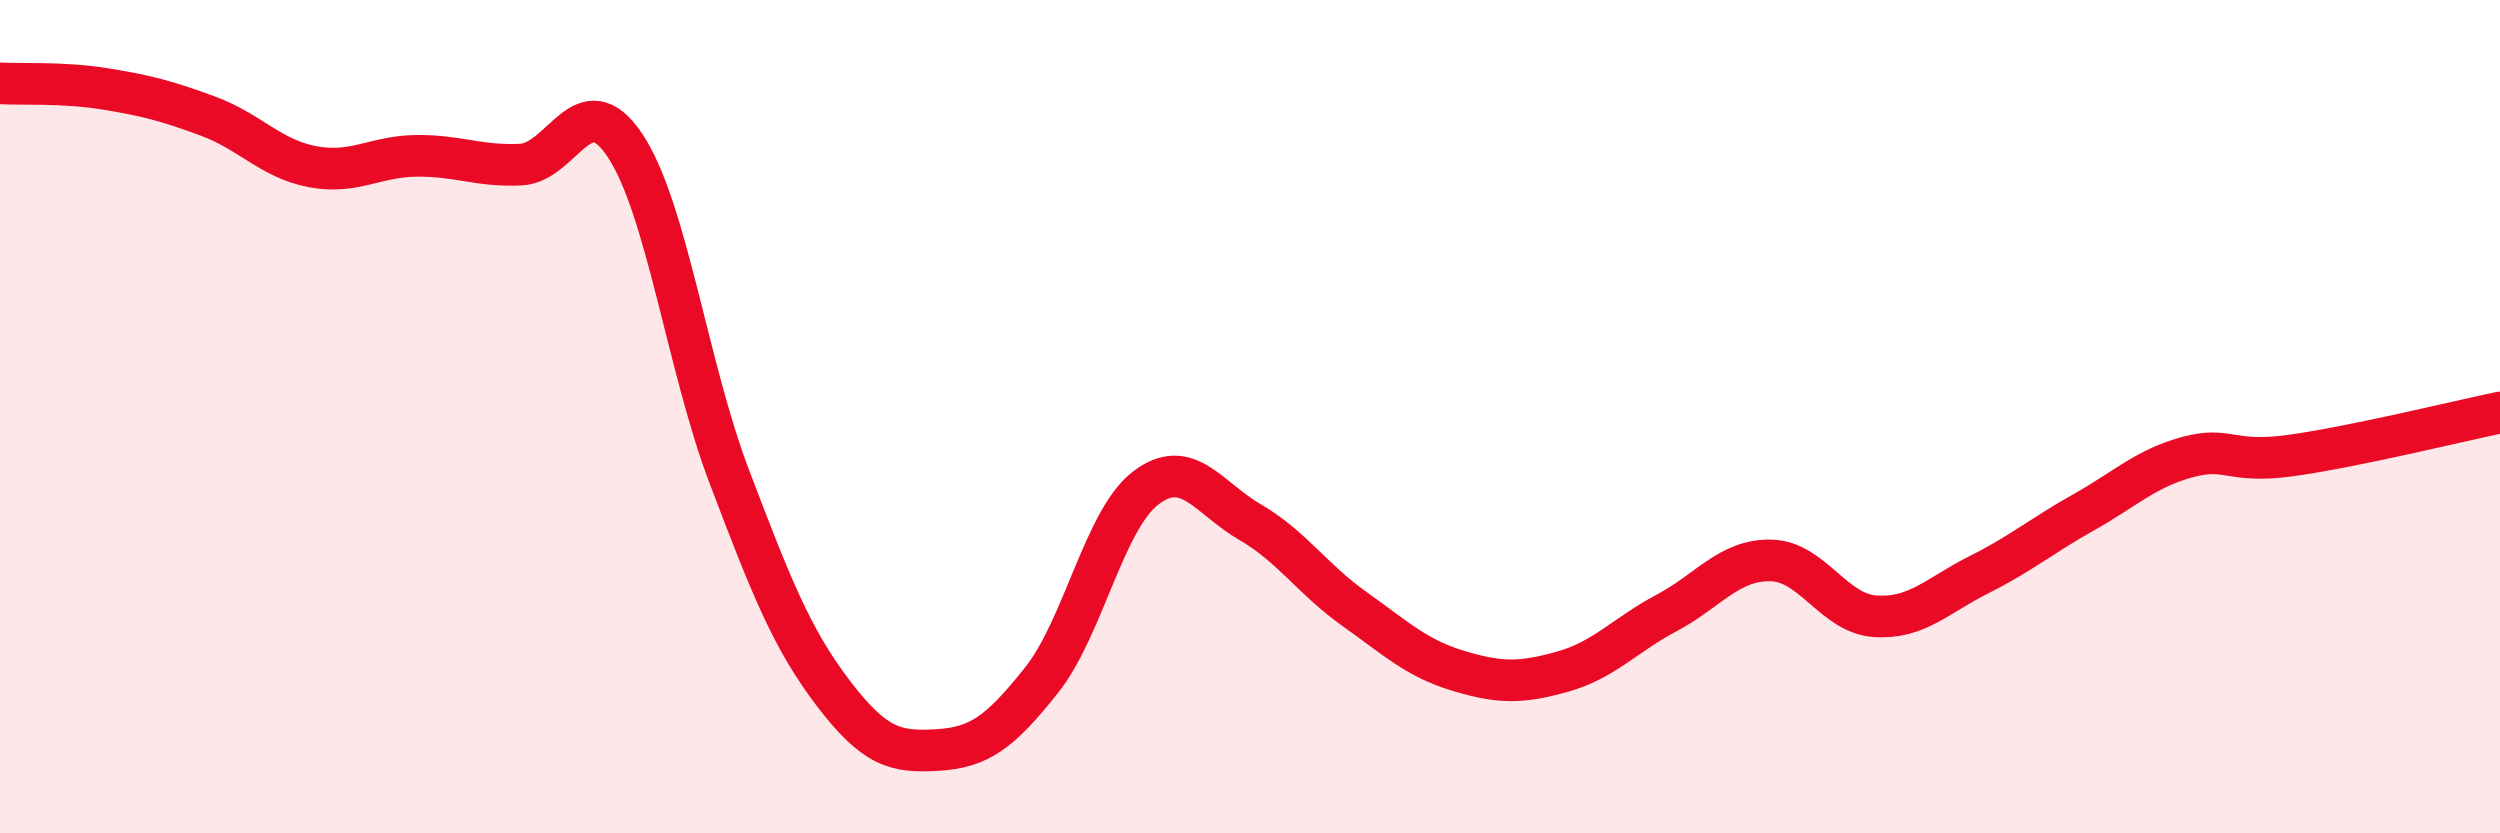 
    <svg width="60" height="20" viewBox="0 0 60 20" xmlns="http://www.w3.org/2000/svg">
      <path
        d="M 0,2 C 0.5,2.03 1.5,1.97 2.5,2.13 C 3.5,2.29 4,2.42 5,2.79 C 6,3.16 6.5,3.81 7.5,4 C 8.5,4.19 9,3.75 10,3.74 C 11,3.73 11.5,4 12.5,3.95 C 13.5,3.9 14,1.99 15,3.49 C 16,4.99 16.5,8.8 17.5,11.43 C 18.5,14.06 19,15.33 20,16.64 C 21,17.95 21.5,18.06 22.5,18 C 23.5,17.94 24,17.58 25,16.32 C 26,15.06 26.5,12.47 27.5,11.71 C 28.5,10.95 29,11.95 30,12.53 C 31,13.11 31.5,13.9 32.5,14.61 C 33.5,15.32 34,15.8 35,16.1 C 36,16.4 36.5,16.4 37.5,16.12 C 38.5,15.84 39,15.24 40,14.71 C 41,14.18 41.5,13.43 42.5,13.45 C 43.5,13.47 44,14.72 45,14.79 C 46,14.86 46.5,14.29 47.5,13.79 C 48.5,13.29 49,12.86 50,12.3 C 51,11.74 51.5,11.24 52.5,10.97 C 53.5,10.7 53.5,11.14 55,10.93 C 56.5,10.72 59,10.11 60,9.9L60 20L0 20Z"
        fill="#EB0A25"
        opacity="0.1"
        stroke-linecap="round"
        stroke-linejoin="round"
      />
      <path
        d="M 0,2 C 0.5,2.03 1.5,1.97 2.5,2.13 C 3.5,2.29 4,2.42 5,2.79 C 6,3.16 6.5,3.81 7.5,4 C 8.5,4.19 9,3.75 10,3.74 C 11,3.73 11.5,4 12.5,3.95 C 13.5,3.9 14,1.99 15,3.49 C 16,4.99 16.5,8.8 17.5,11.43 C 18.5,14.06 19,15.33 20,16.64 C 21,17.95 21.5,18.06 22.5,18 C 23.5,17.94 24,17.58 25,16.32 C 26,15.06 26.5,12.47 27.5,11.71 C 28.5,10.95 29,11.95 30,12.53 C 31,13.11 31.5,13.9 32.5,14.61 C 33.5,15.32 34,15.8 35,16.1 C 36,16.4 36.5,16.4 37.5,16.12 C 38.5,15.84 39,15.24 40,14.71 C 41,14.18 41.5,13.43 42.5,13.45 C 43.5,13.47 44,14.72 45,14.79 C 46,14.86 46.5,14.29 47.5,13.79 C 48.5,13.29 49,12.86 50,12.3 C 51,11.74 51.5,11.24 52.5,10.97 C 53.5,10.7 53.5,11.14 55,10.93 C 56.5,10.72 59,10.11 60,9.9"
        stroke="#EB0A25"
        stroke-width="1"
        fill="none"
        stroke-linecap="round"
        stroke-linejoin="round"
      />
    </svg>
  